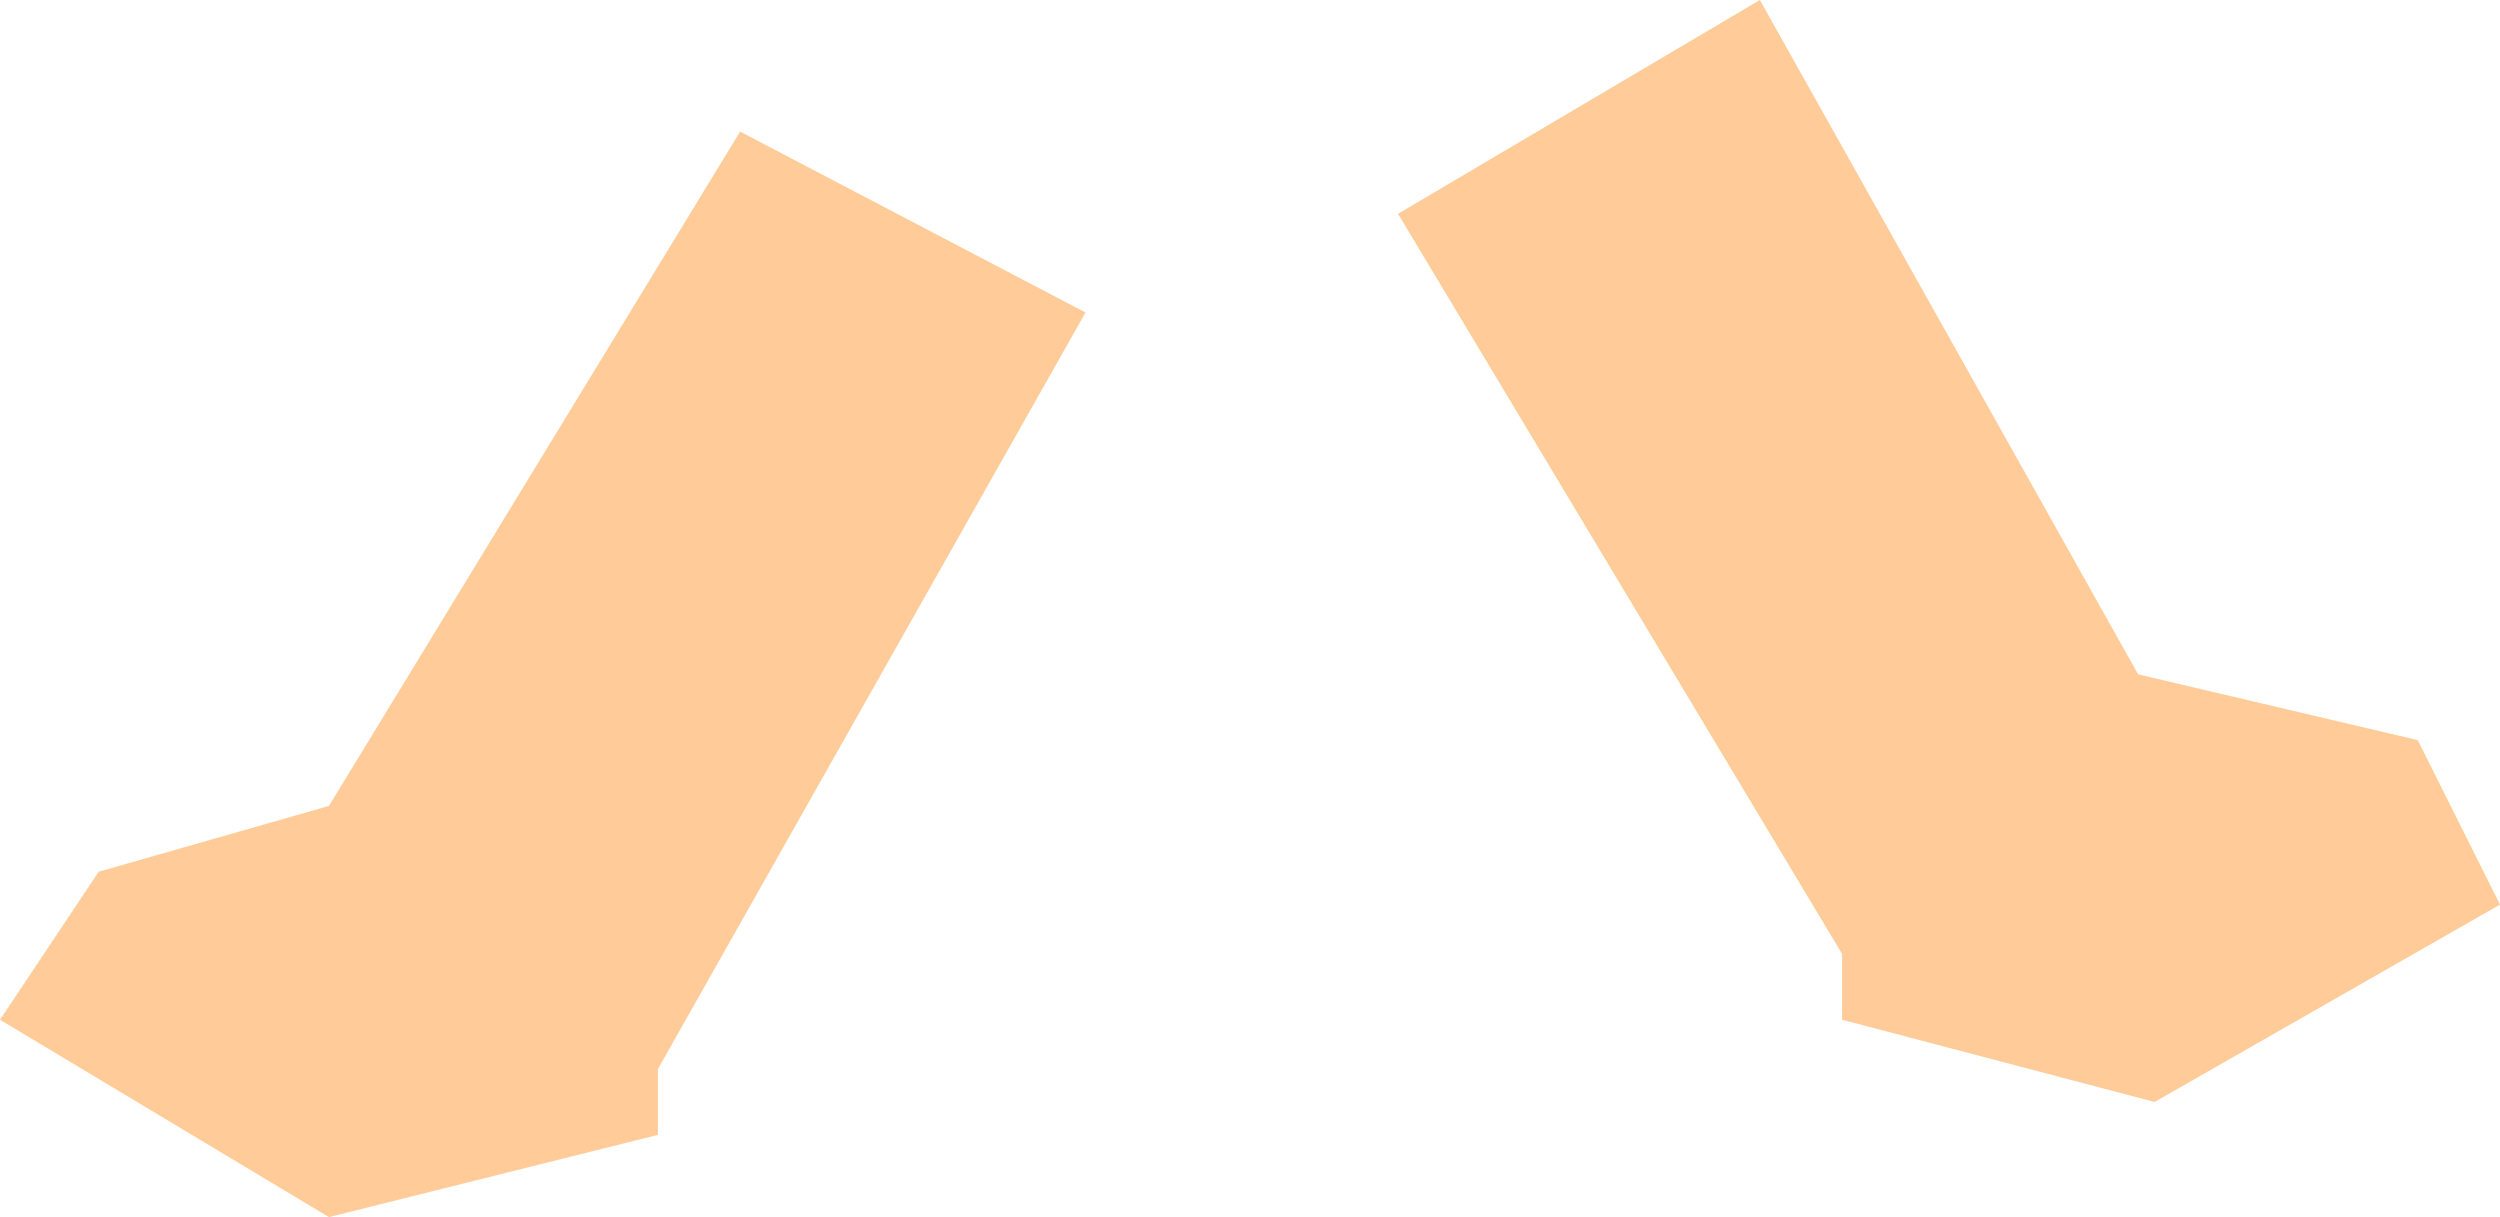 <?xml version="1.0" encoding="UTF-8" standalone="no"?>
<svg xmlns:xlink="http://www.w3.org/1999/xlink" height="3.7px" width="7.6px" xmlns="http://www.w3.org/2000/svg">
  <g transform="matrix(1.0, 0.0, 0.0, 1.0, 4.1, 1.8)">
    <path d="M-0.8 -0.85 L-2.1 1.45 -2.1 1.65 -3.1 1.9 -4.1 1.3 -3.8 0.85 -3.1 0.65 -1.85 -1.4 -0.8 -0.85" fill="#ffcc99" fill-rule="evenodd" stroke="none"/>
    <path d="M0.15 -1.15 L1.25 -1.8 2.4 0.25 3.25 0.45 3.5 0.95 2.45 1.55 1.5 1.3 1.5 1.1 0.15 -1.15" fill="#ffcc99" fill-rule="evenodd" stroke="none"/>
  </g>
</svg>
